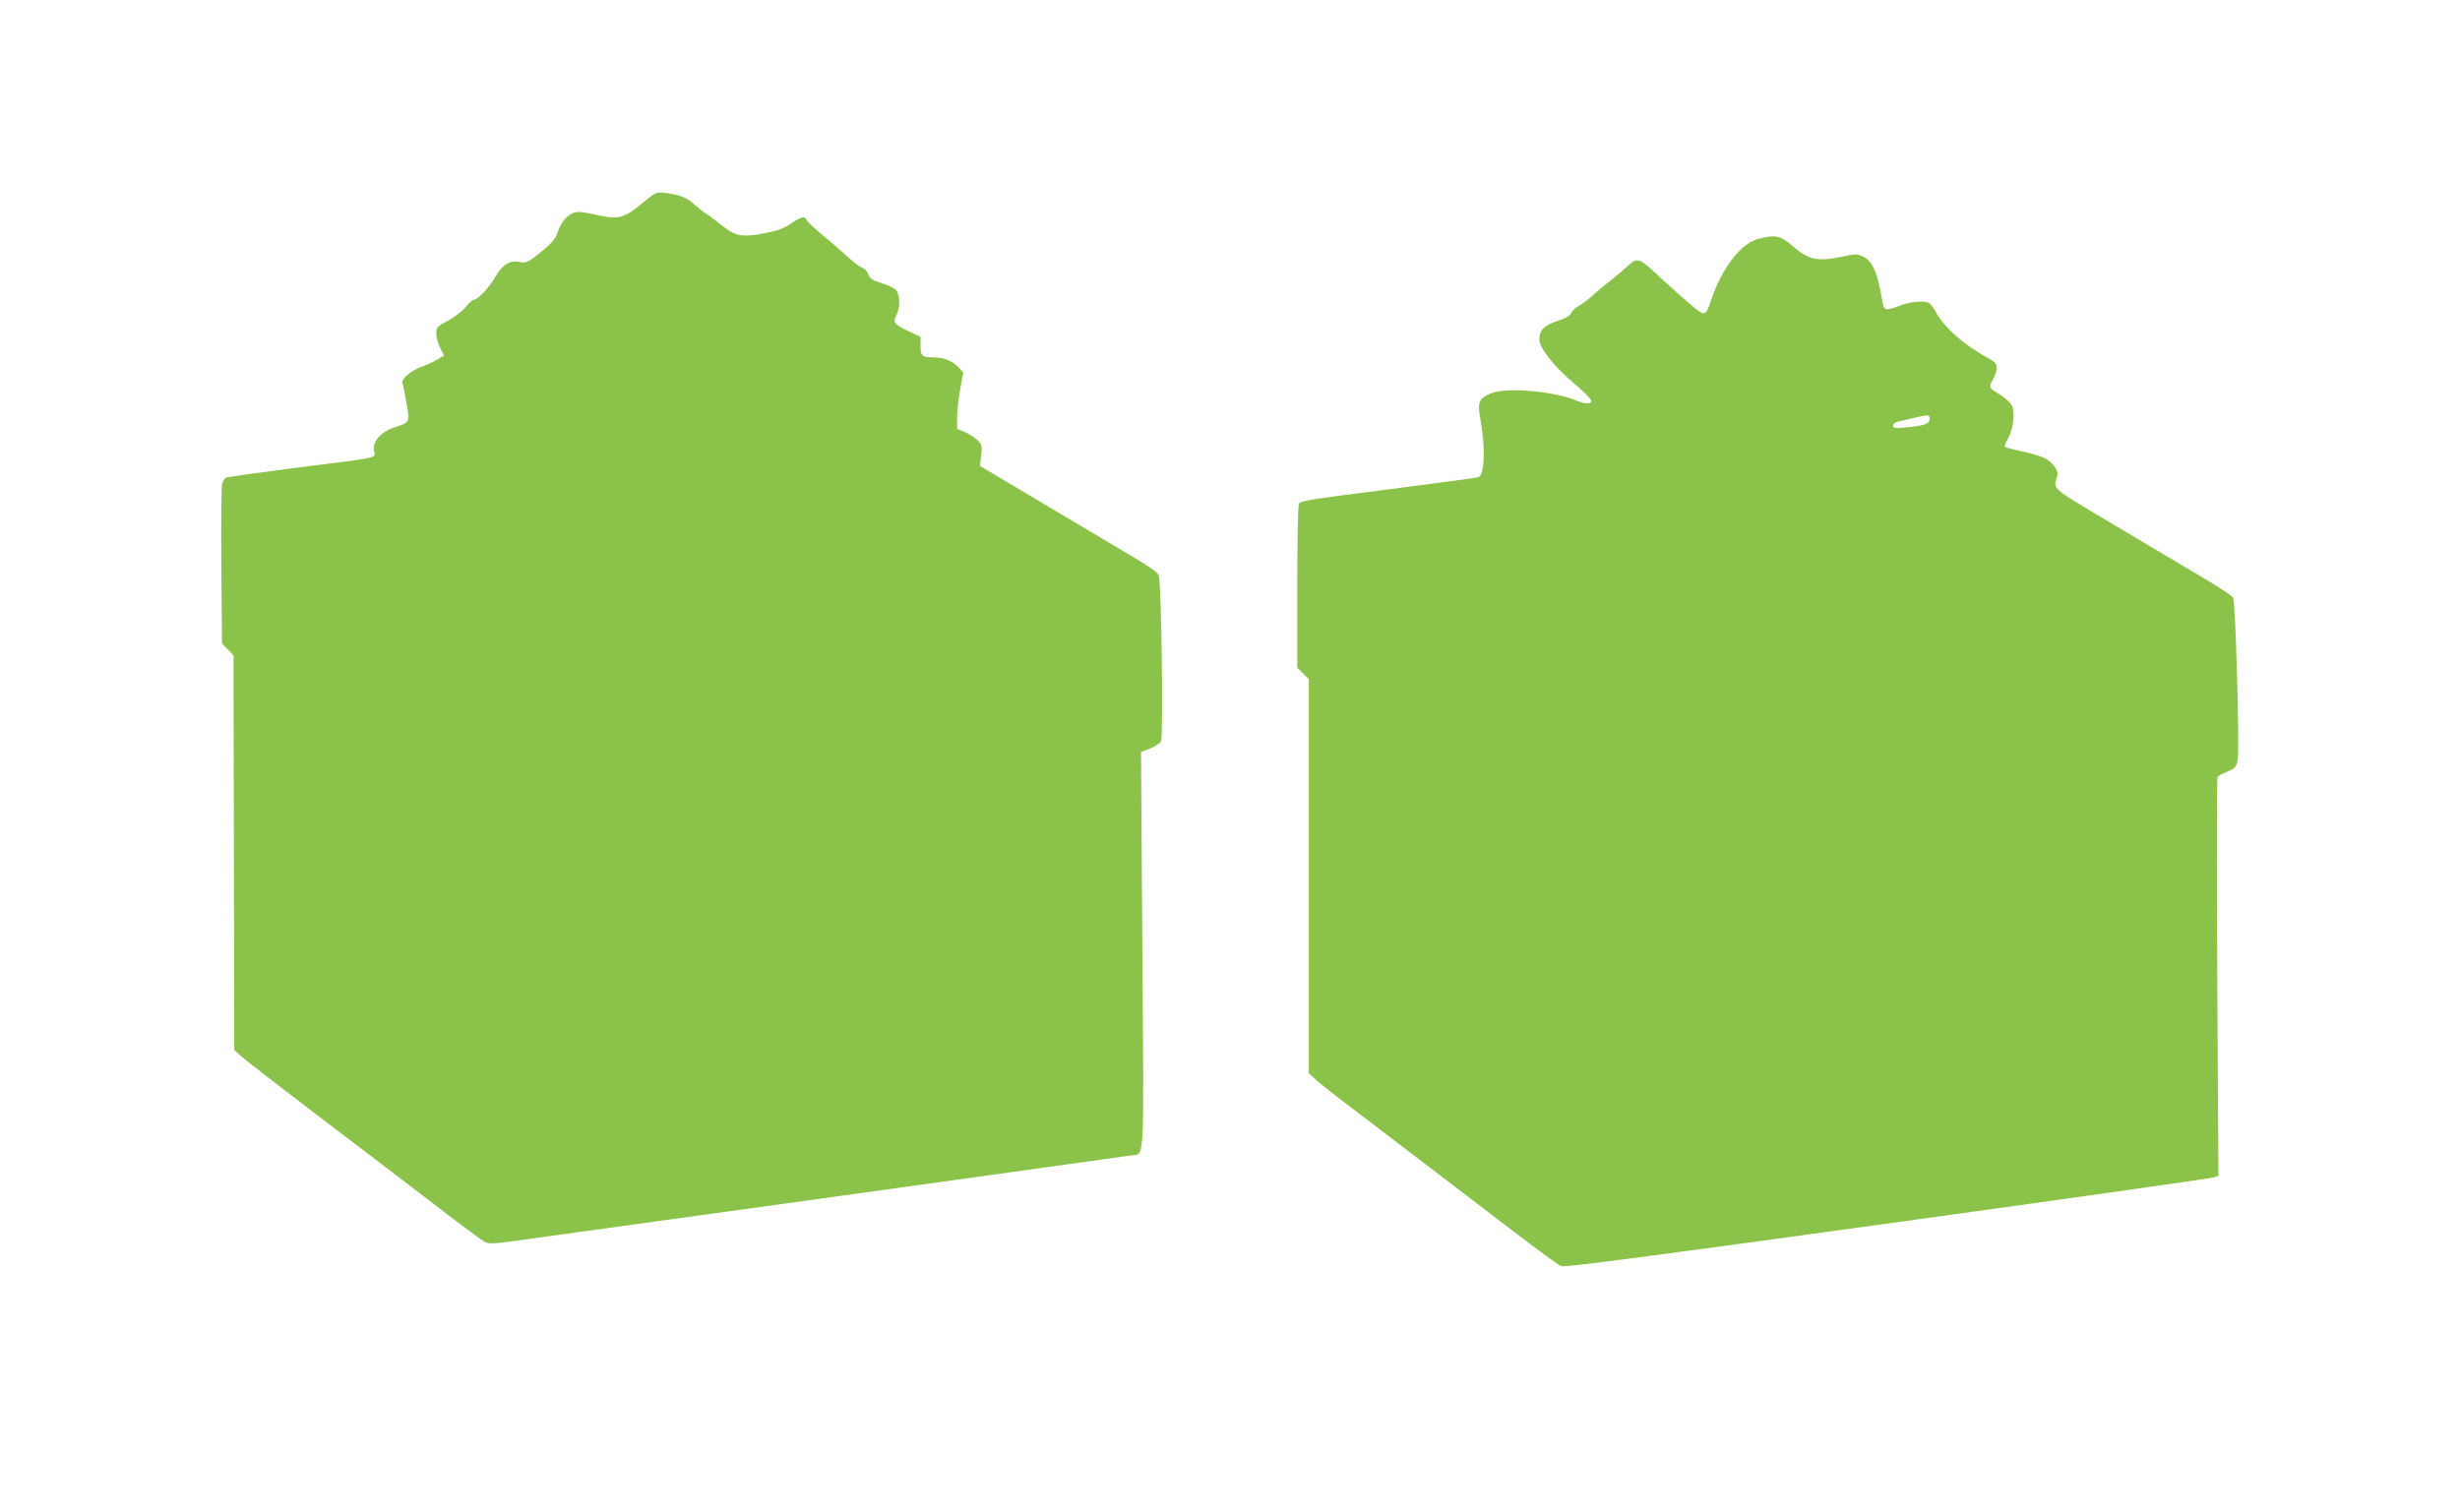 <?xml version="1.0" standalone="no"?>
<!DOCTYPE svg PUBLIC "-//W3C//DTD SVG 20010904//EN"
 "http://www.w3.org/TR/2001/REC-SVG-20010904/DTD/svg10.dtd">
<svg version="1.0" xmlns="http://www.w3.org/2000/svg"
 width="1280pt" height="787pt" viewBox="0 0 1280 787"
 preserveAspectRatio="xMidYMid meet">
<g transform="translate(0,787) scale(0.1,-0.1)"
fill="#8bc34a" stroke="none">
<path d="M3345 6815 c-103 -85 -125 -90 -262 -59 -61 13 -79 14 -104 4 -34
-15 -61 -49 -79 -103 -8 -26 -30 -53 -71 -87 -76 -63 -93 -72 -123 -64 -49 12
-92 -13 -125 -71 -33 -59 -94 -125 -115 -125 -7 0 -26 -17 -43 -38 -17 -21
-58 -53 -92 -71 -57 -30 -61 -35 -61 -67 0 -19 9 -53 20 -74 l20 -40 -32 -20
c-18 -11 -55 -28 -82 -38 -59 -21 -111 -65 -102 -88 4 -9 13 -55 21 -102 18
-100 17 -101 -62 -126 -71 -23 -116 -74 -107 -121 7 -41 44 -33 -401 -89 -192
-25 -358 -48 -367 -51 -10 -4 -20 -21 -23 -38 -3 -18 -5 -211 -3 -429 l3 -397
30 -31 30 -31 2 -1027 2 -1027 39 -35 c21 -19 192 -151 378 -293 186 -141 455
-346 597 -455 141 -109 270 -205 285 -213 24 -14 39 -14 157 2 267 36 3172
439 3208 445 75 12 69 -80 61 1069 l-7 1031 47 18 c25 10 51 27 57 38 13 24 2
828 -12 864 -4 13 -57 51 -131 94 -68 40 -275 163 -461 274 l-338 201 6 53 c6
48 4 57 -16 78 -13 14 -43 34 -66 44 l-43 19 0 58 c0 32 7 98 16 146 l16 88
-23 26 c-31 33 -79 53 -128 53 -63 0 -71 6 -71 59 l0 47 -60 29 c-79 38 -85
46 -66 84 20 38 20 100 1 128 -8 12 -40 28 -76 39 -50 15 -63 24 -71 46 -5 15
-19 30 -31 34 -11 4 -44 28 -71 53 -28 26 -88 78 -133 115 -45 37 -84 74 -87
82 -8 21 -26 17 -81 -20 -38 -25 -72 -38 -143 -51 -114 -22 -148 -14 -225 49
-30 24 -62 48 -73 54 -11 6 -37 27 -59 46 -41 38 -78 53 -155 62 -43 6 -48 4
-115 -51z"/>
<path d="M9147 6626 c-90 -24 -188 -152 -243 -316 -30 -91 -31 -91 -120 -14
-44 37 -112 99 -152 136 -102 96 -113 100 -160 56 -20 -19 -59 -52 -87 -74
-27 -21 -71 -57 -96 -80 -25 -23 -60 -49 -77 -58 -17 -9 -33 -25 -37 -35 -4
-13 -27 -27 -70 -41 -72 -24 -95 -48 -95 -97 0 -45 75 -140 183 -231 48 -40
87 -80 87 -88 0 -18 -31 -18 -77 1 -121 51 -372 71 -450 36 -61 -28 -66 -44
-48 -147 25 -143 19 -279 -14 -288 -9 -3 -212 -30 -451 -61 -456 -58 -471 -61
-482 -79 -4 -6 -8 -200 -8 -432 l0 -420 30 -29 30 -29 0 -1026 0 -1026 33 -30
c17 -17 106 -87 196 -155 90 -68 292 -223 450 -343 498 -382 612 -467 636
-476 17 -7 496 56 1697 222 920 127 1684 235 1697 240 l24 9 -6 1033 c-3 568
-2 1037 1 1042 4 6 23 16 42 24 51 20 57 26 64 73 9 59 -12 815 -24 836 -5 10
-80 59 -167 110 -87 52 -295 175 -461 274 -331 198 -308 177 -287 252 8 25
-25 69 -66 91 -17 8 -69 24 -115 34 -47 10 -88 21 -92 24 -3 4 5 24 17 46 28
49 37 135 19 170 -7 13 -29 34 -48 47 -76 49 -73 43 -50 88 29 57 26 83 -11
103 -140 76 -245 168 -289 253 -11 20 -26 39 -35 43 -32 12 -95 6 -147 -14
-76 -29 -86 -27 -93 18 -24 150 -51 213 -100 236 -30 15 -40 15 -105 1 -135
-28 -179 -19 -268 59 -59 51 -86 56 -175 32z m893 -936 c0 -26 -25 -35 -117
-44 -62 -6 -73 -5 -73 8 0 9 10 18 23 21 12 3 49 11 82 19 82 19 85 19 85 -4z"/>
</g>
</svg>
